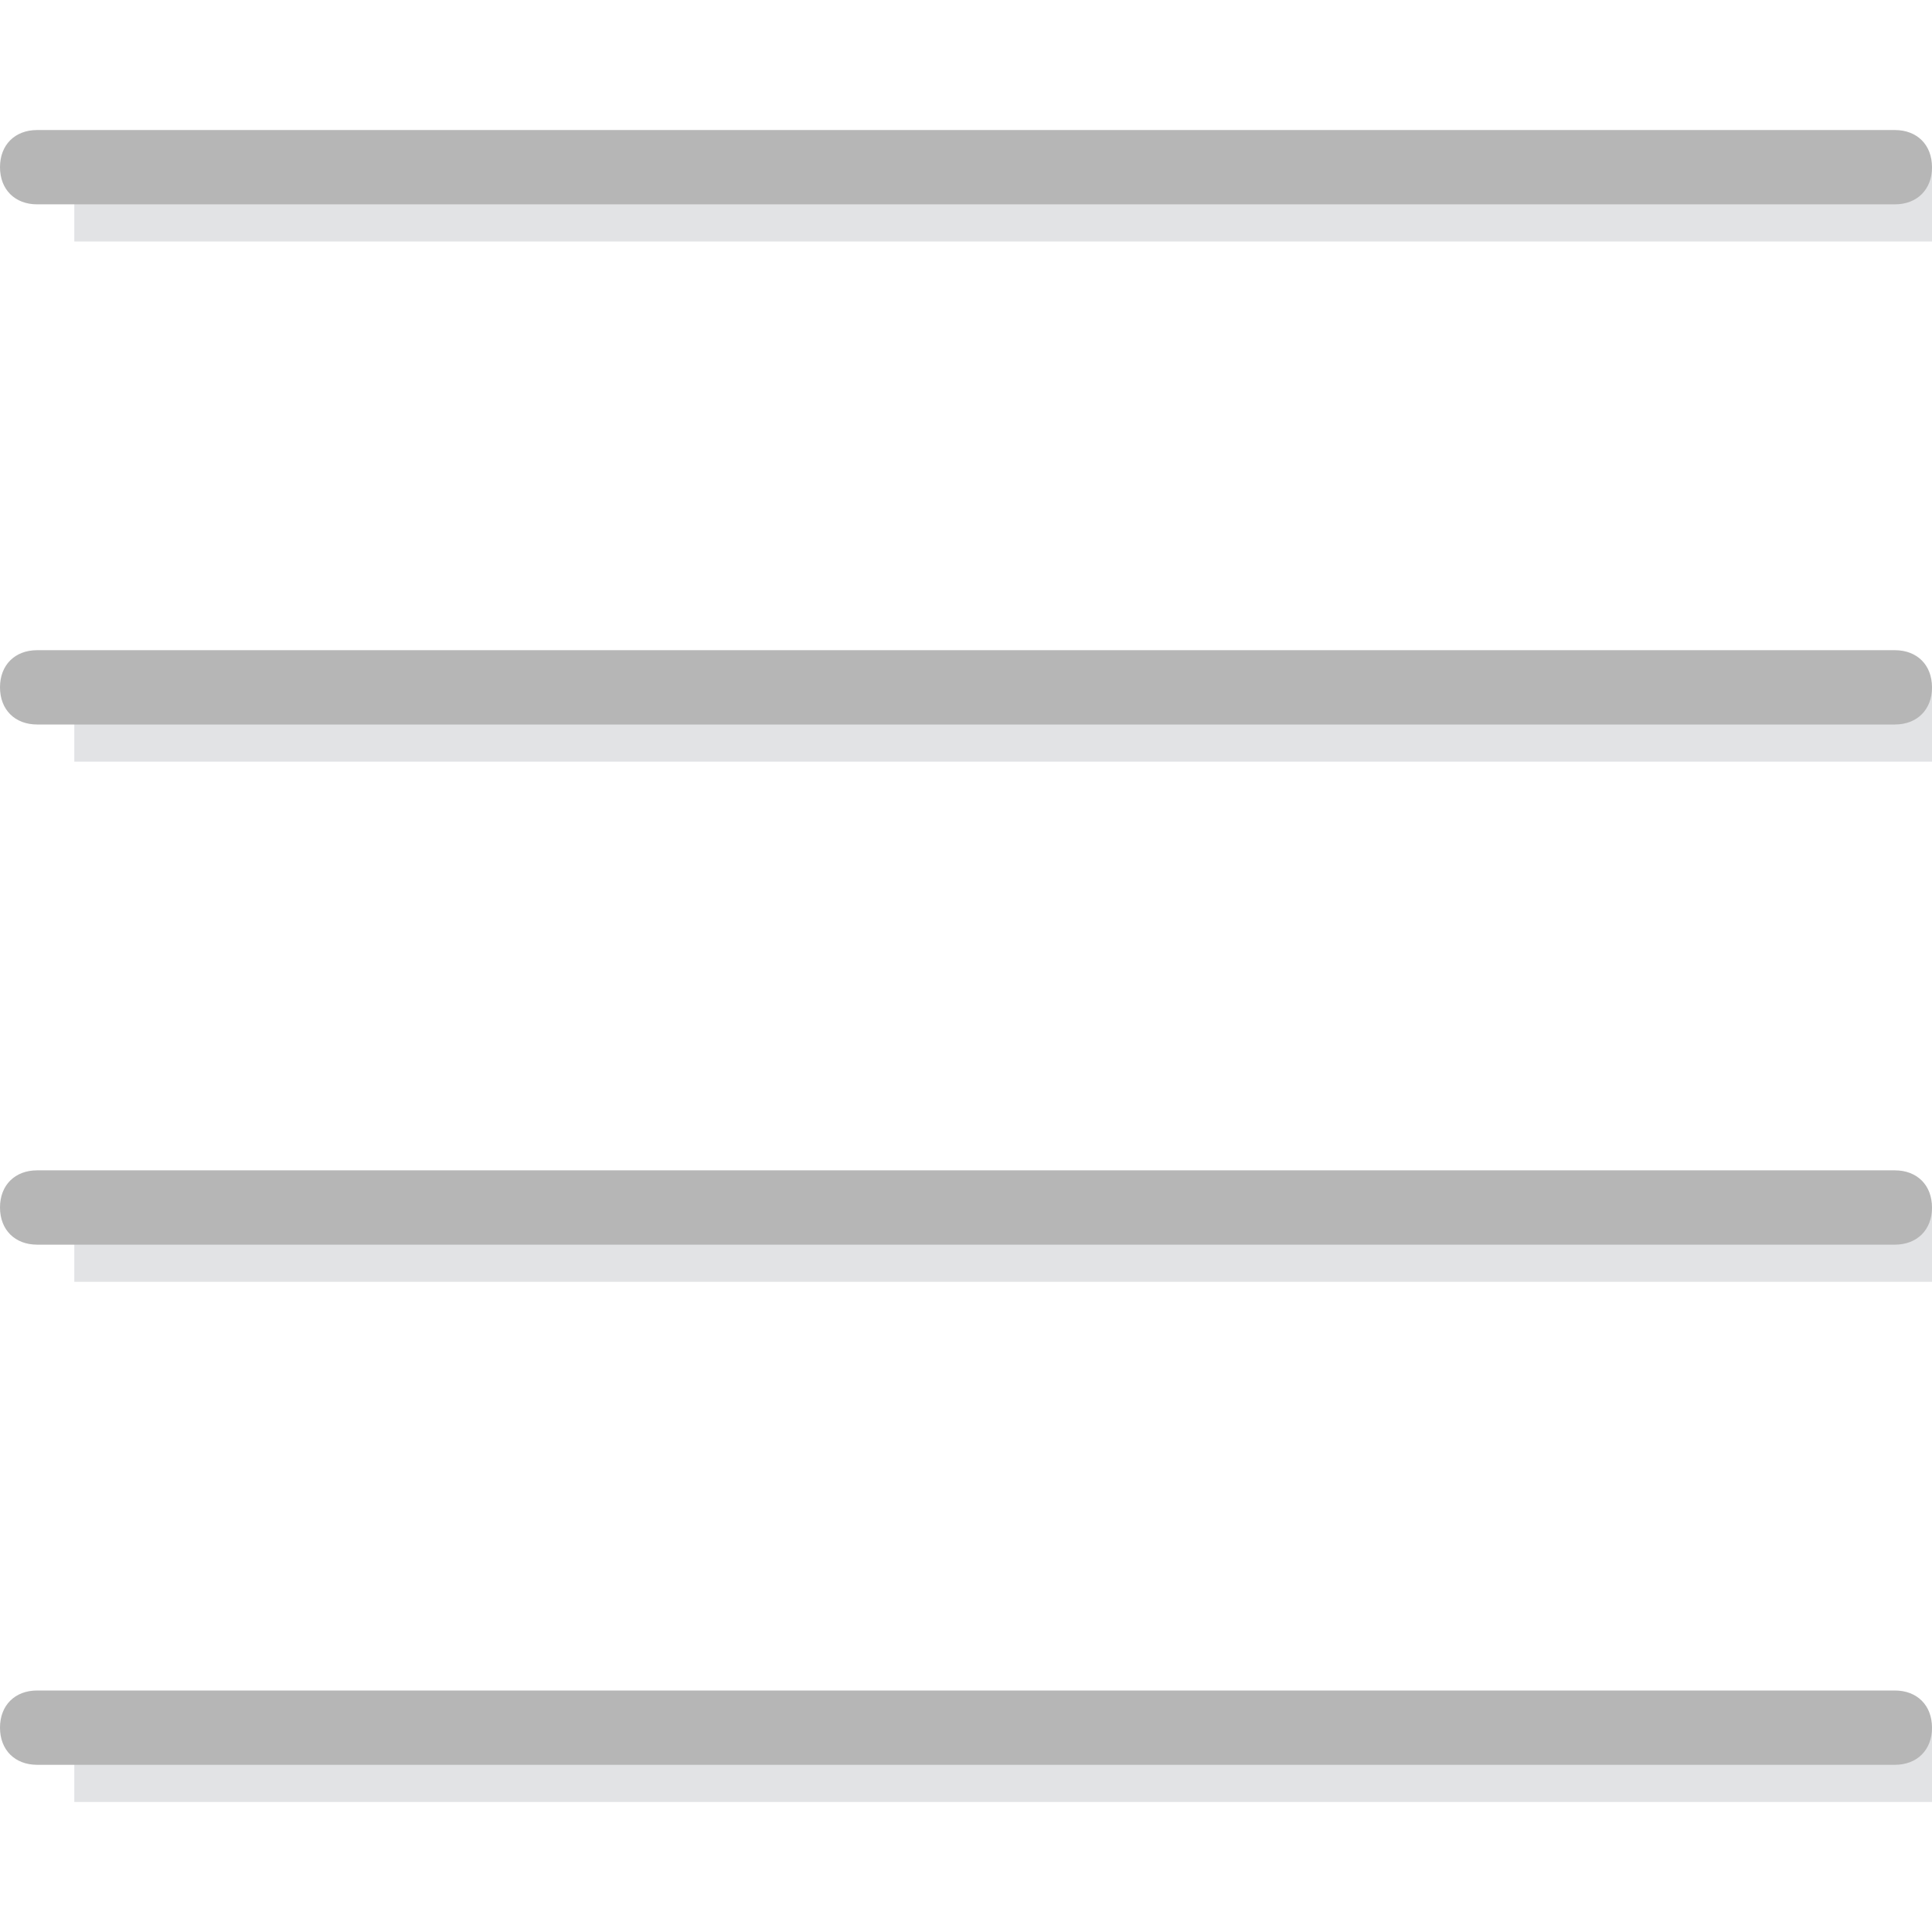 <?xml version="1.0" encoding="iso-8859-1"?>
<!-- Uploaded to: SVG Repo, www.svgrepo.com, Generator: SVG Repo Mixer Tools -->
<svg version="1.1" id="Layer_1" xmlns="http://www.w3.org/2000/svg" xmlns:xlink="http://www.w3.org/1999/xlink" 
	 viewBox="0 0 512 512" xml:space="preserve">
<g transform="translate(1 1)">
	<g>
		<rect x="18.692" y="43.308" style="fill:#E2E3E5;" width="492.308" height="19.692"/>
		<rect x="18.692" y="181.154" style="fill:#E2E3E5;" width="492.308" height="19.692"/>
		<rect x="18.692" y="319" style="fill:#E2E3E5;" width="492.308" height="19.692"/>
		<rect x="18.692" y="456.846" style="fill:#E2E3E5;" width="492.308" height="19.692"/>
	</g>
	<g>
		<path style="fill:#B6B6B6;" d="M501.154,53.154H8.846C2.938,53.154-1,49.215-1,43.308s3.938-9.846,9.846-9.846h492.308
			c5.908,0,9.846,3.938,9.846,9.846S507.062,53.154,501.154,53.154z"/>
		<path style="fill:#B6B6B6;" d="M501.154,191H8.846C2.938,191-1,187.062-1,181.154s3.938-9.846,9.846-9.846h492.308
			c5.908,0,9.846,3.938,9.846,9.846S507.062,191,501.154,191z"/>
		<path style="fill:#B6B6B6;" d="M501.154,328.846H8.846C2.938,328.846-1,324.908-1,319c0-5.908,3.938-9.846,9.846-9.846h492.308
			c5.908,0,9.846,3.938,9.846,9.846C511,324.908,507.062,328.846,501.154,328.846z"/>
		<path style="fill:#B6B6B6;" d="M501.154,466.692H8.846c-5.908,0-9.846-3.938-9.846-9.846C-1,450.939,2.938,447,8.846,447h492.308
			c5.908,0,9.846,3.938,9.846,9.846C511,462.754,507.062,466.692,501.154,466.692z"/>
	</g>
</g>
</svg>